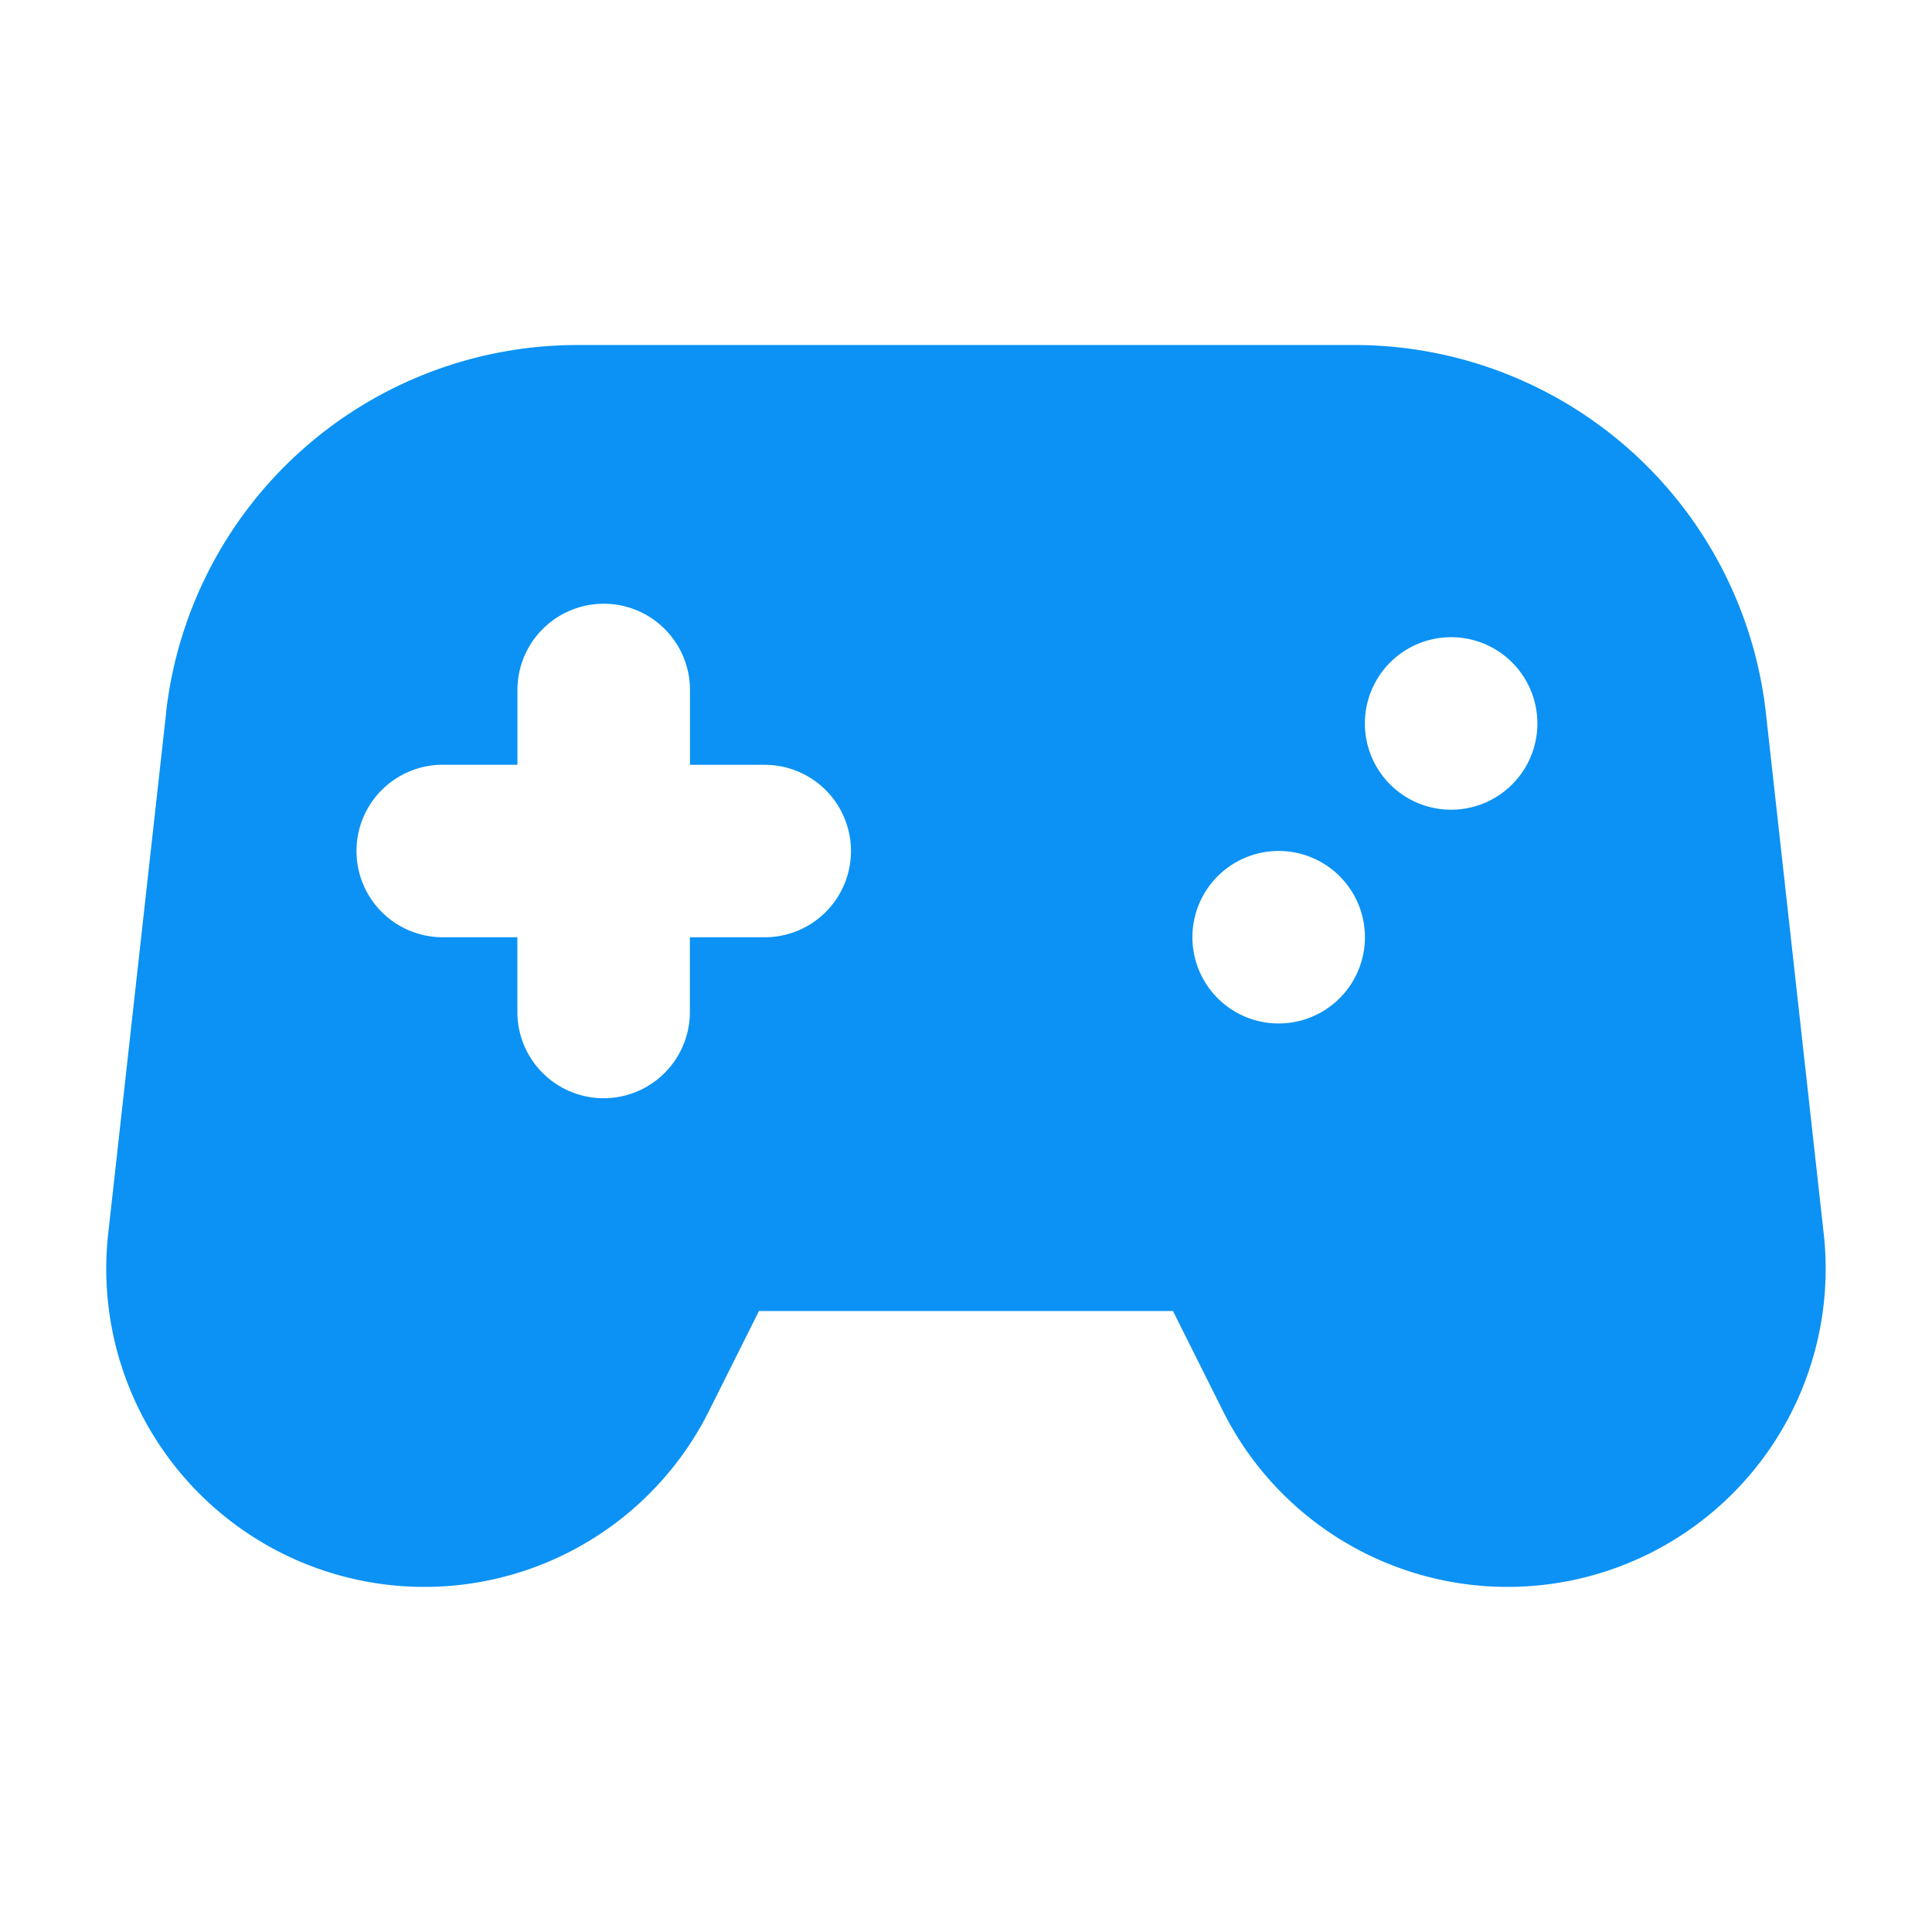 <svg xmlns="http://www.w3.org/2000/svg" width="24" height="24" fill="none"><path fill="#0B92F4" fill-rule="evenodd" d="m2.063 8.86-.719 6.466a3.952 3.952 0 0 0 7.462 2.204l.622-1.244h5.143l.622 1.244a3.952 3.952 0 0 0 7.462-2.204l-.718-6.465a5.143 5.143 0 0 0-5.112-4.575h-9.65A5.143 5.143 0 0 0 2.062 8.86ZM7.5 7.5c.592 0 1.071.48 1.071 1.071v.93H9.5a1.071 1.071 0 1 1 0 2.142h-.93v.928a1.071 1.071 0 0 1-2.143 0v-.928H5.5a1.071 1.071 0 1 1 0-2.143h.928v-.929c0-.591.48-1.071 1.072-1.071Zm8.384 5.214a1.071 1.071 0 1 0 0-2.143 1.071 1.071 0 0 0 0 2.143Zm3.214-3.727a1.071 1.071 0 1 1-2.143 0 1.071 1.071 0 0 1 2.143 0Z" clip-rule="evenodd"/></svg>